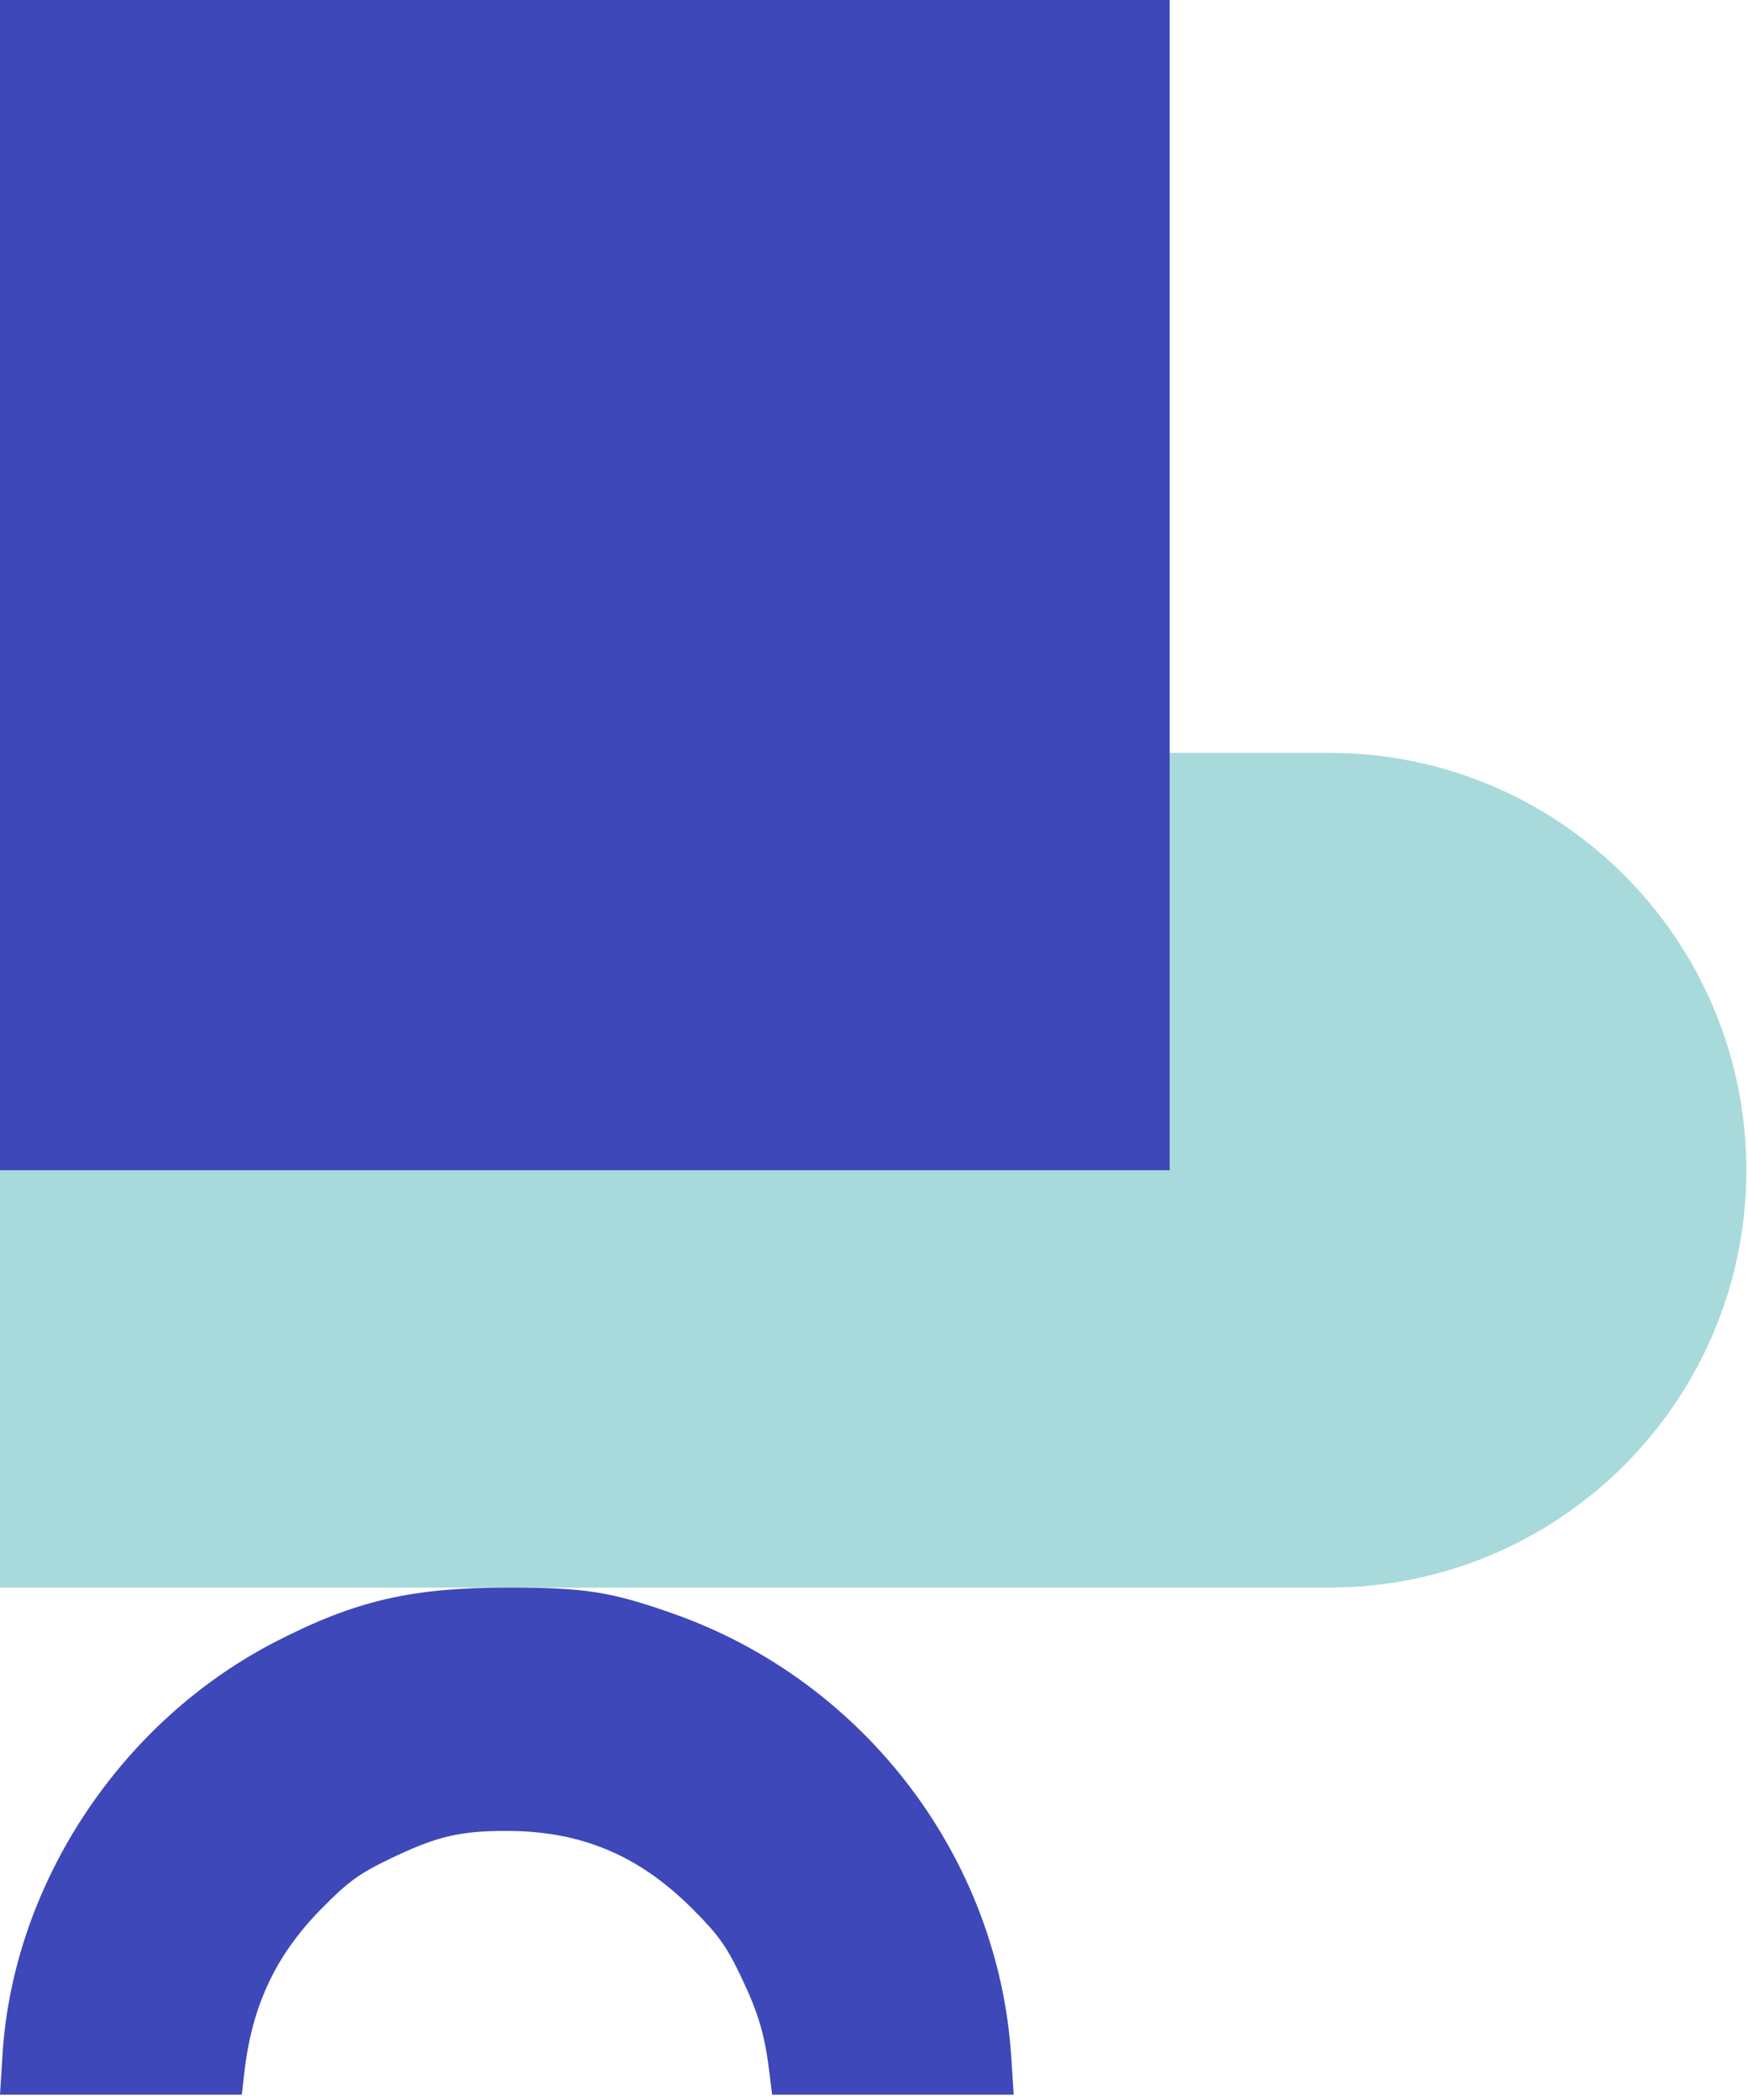 <svg xmlns="http://www.w3.org/2000/svg" width="269" height="323" viewBox="0 0 269 323" fill="none"><path d="M0 115.801H204.544C240.001 115.801 268.744 144.544 268.744 180.001V180.001C268.744 215.457 240.001 244.201 204.544 244.201H0V115.801Z" fill="#A8DADB"></path><rect width="180" height="180" fill="#3E48B9"></rect><path fill-rule="evenodd" clip-rule="evenodd" d="M155.617 316.328C153.62 285.682 133.005 258.631 103.741 248.256C94.113 244.843 90.084 244.201 78.3 244.2C63.308 244.2 54.748 246.181 42.458 252.495C18.581 264.762 2.033 289.751 0.387 316.026L5.38314e-06 322.2H18.605H37.209L37.607 318.737C38.792 308.437 42.451 300.7 49.534 293.521C53.567 289.433 55.286 288.186 60.042 285.899C67.274 282.423 70.861 281.584 78.3 281.629C89.547 281.697 98.362 285.425 106.503 293.557C110.566 297.615 111.805 299.345 114.077 304.131C116.777 309.815 117.701 312.979 118.435 319.038L118.818 322.2H137.409H156L155.617 316.328Z" fill="#3E48B9"></path></svg>